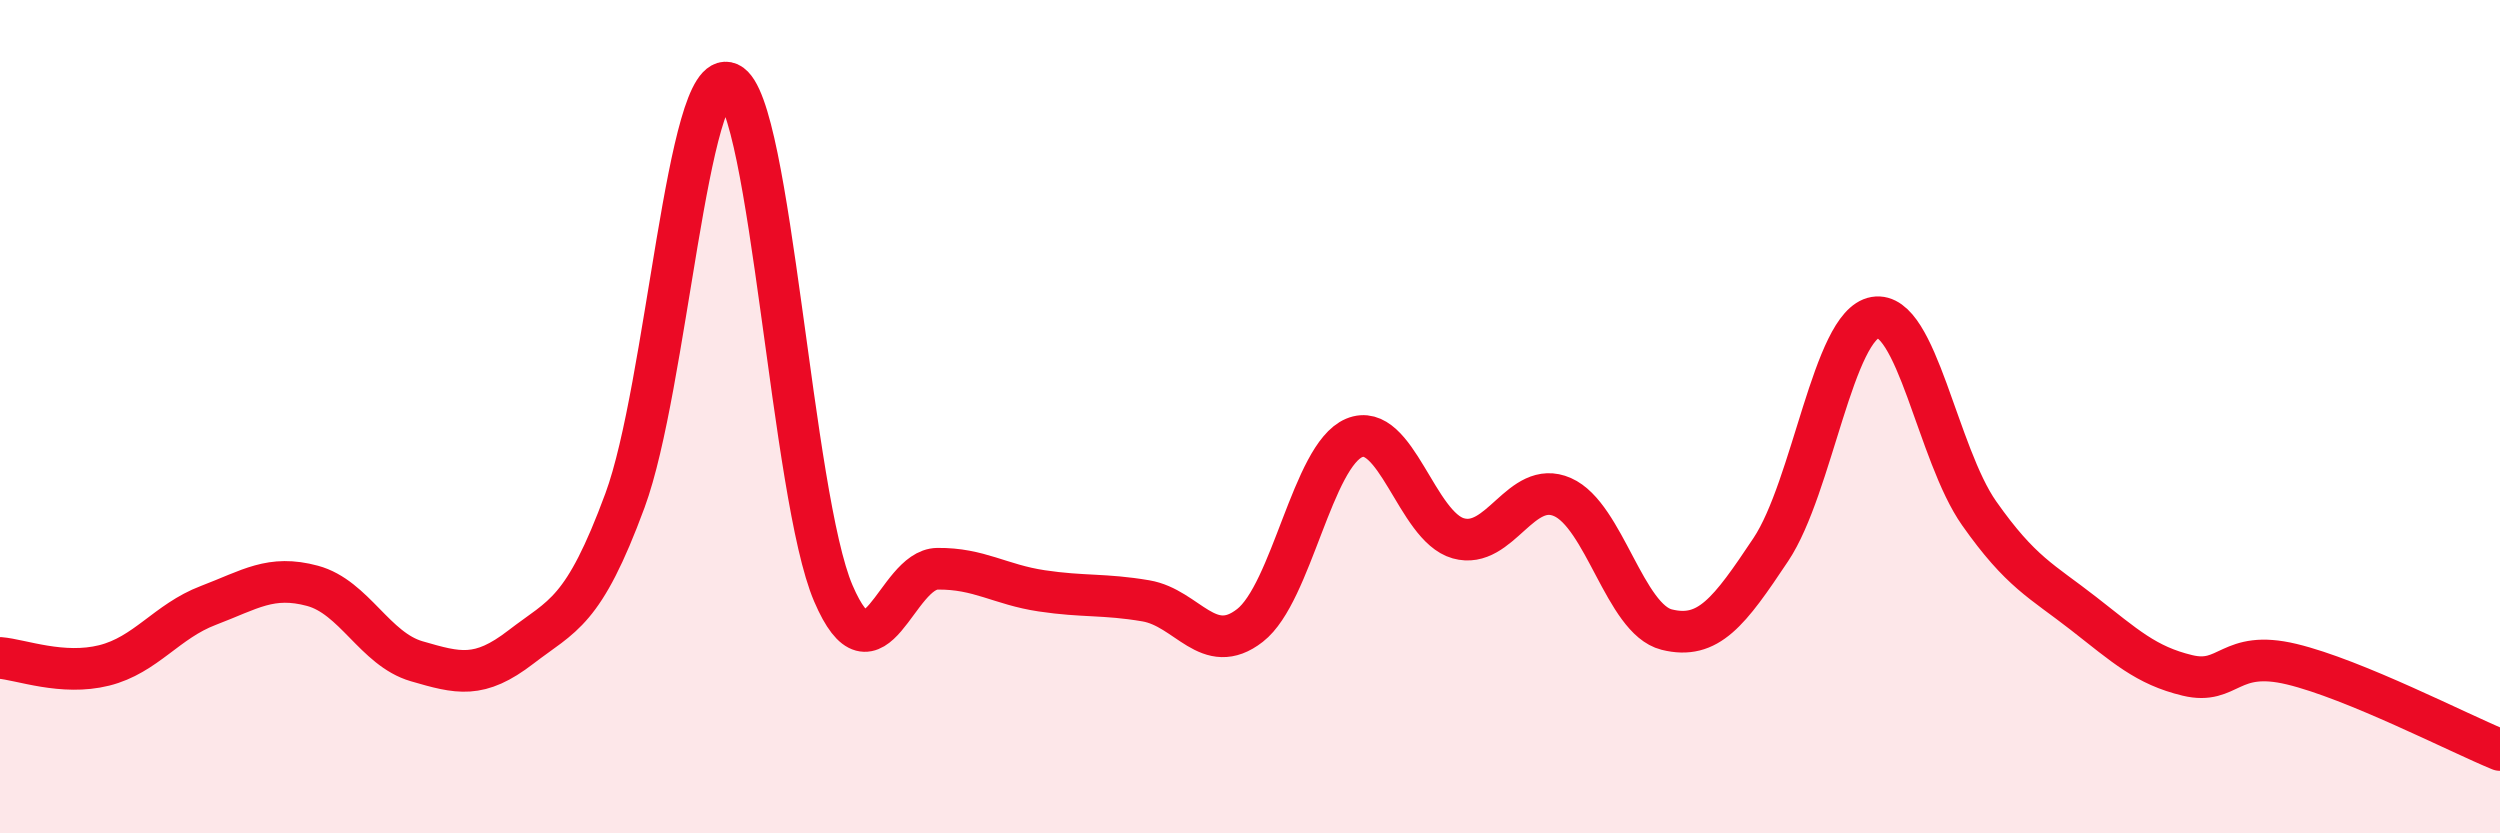 
    <svg width="60" height="20" viewBox="0 0 60 20" xmlns="http://www.w3.org/2000/svg">
      <path
        d="M 0,15.79 C 0.5,15.83 1.5,16.22 2.5,15.97 C 3.5,15.72 4,14.91 5,14.53 C 6,14.15 6.5,13.79 7.5,14.06 C 8.5,14.33 9,15.58 10,15.87 C 11,16.16 11.5,16.3 12.5,15.53 C 13.5,14.76 14,14.72 15,12.01 C 16,9.3 16.5,1.55 17.5,2 C 18.5,2.45 19,11.91 20,14.24 C 21,16.57 21.5,13.66 22.5,13.65 C 23.5,13.64 24,14.03 25,14.18 C 26,14.33 26.5,14.25 27.5,14.42 C 28.5,14.59 29,15.79 30,15.01 C 31,14.23 31.5,10.93 32.5,10.51 C 33.5,10.09 34,12.64 35,12.92 C 36,13.2 36.5,11.49 37.5,11.93 C 38.5,12.37 39,14.86 40,15.11 C 41,15.36 41.5,14.69 42.5,13.19 C 43.5,11.69 44,7.79 45,7.62 C 46,7.45 46.5,10.9 47.5,12.32 C 48.5,13.74 49,13.94 50,14.72 C 51,15.5 51.5,15.97 52.5,16.21 C 53.5,16.45 53.5,15.58 55,15.94 C 56.5,16.3 59,17.59 60,18L60 20L0 20Z"
        fill="#EB0A25"
        opacity="0.1"
        stroke-linecap="round"
        stroke-linejoin="round"
      />
      <path
        d="M 0,15.79 C 0.5,15.83 1.5,16.22 2.5,15.97 C 3.5,15.72 4,14.91 5,14.53 C 6,14.15 6.5,13.79 7.5,14.06 C 8.5,14.33 9,15.58 10,15.87 C 11,16.16 11.5,16.3 12.5,15.53 C 13.5,14.76 14,14.72 15,12.01 C 16,9.3 16.5,1.55 17.5,2 C 18.5,2.45 19,11.91 20,14.24 C 21,16.57 21.5,13.66 22.5,13.65 C 23.5,13.64 24,14.03 25,14.18 C 26,14.33 26.5,14.25 27.5,14.42 C 28.5,14.59 29,15.79 30,15.01 C 31,14.23 31.5,10.93 32.5,10.51 C 33.5,10.09 34,12.64 35,12.92 C 36,13.2 36.5,11.49 37.5,11.93 C 38.5,12.37 39,14.86 40,15.11 C 41,15.36 41.5,14.69 42.5,13.19 C 43.5,11.69 44,7.79 45,7.62 C 46,7.45 46.5,10.9 47.5,12.32 C 48.5,13.74 49,13.94 50,14.72 C 51,15.5 51.5,15.97 52.5,16.21 C 53.5,16.45 53.5,15.58 55,15.94 C 56.5,16.3 59,17.59 60,18"
        stroke="#EB0A25"
        stroke-width="1"
        fill="none"
        stroke-linecap="round"
        stroke-linejoin="round"
      />
    </svg>
  